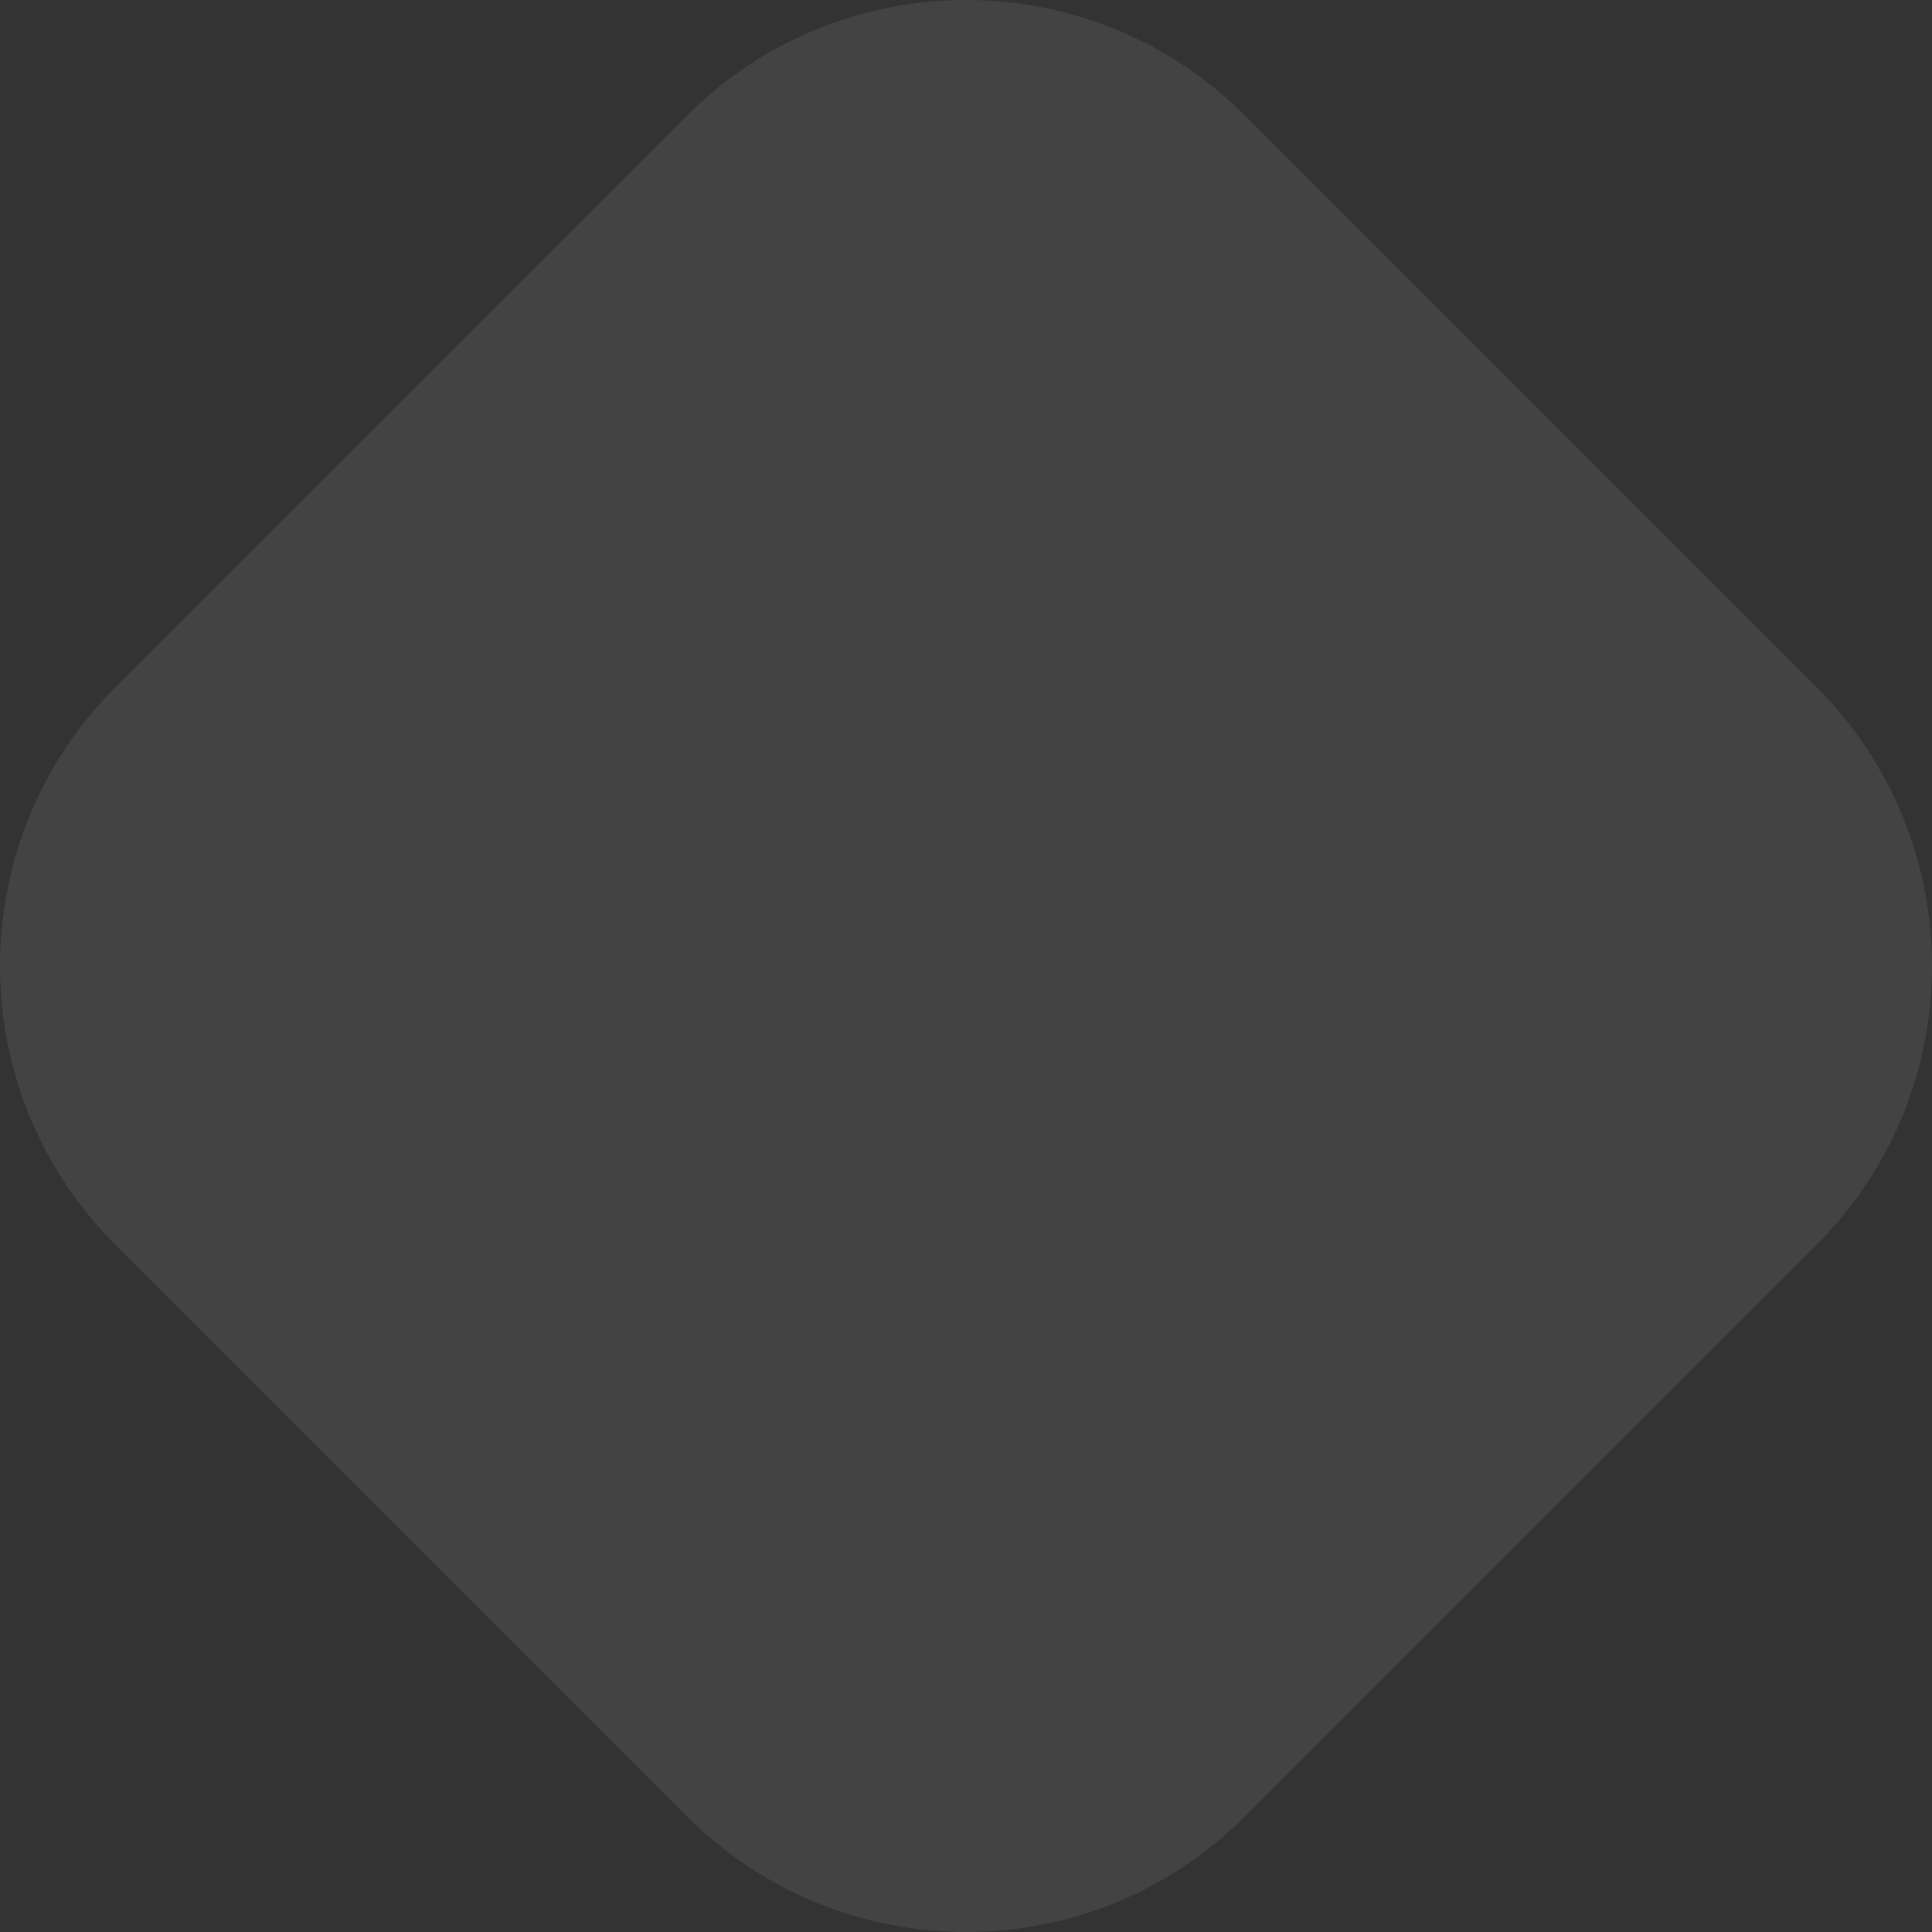 <svg width="24" height="24" viewBox="0 0 24 24" fill="none" xmlns="http://www.w3.org/2000/svg">
<rect x="0" y="0" width="24" height="24" fill="#333333" stroke="none"/>
<path d="M8.534 1.436L1.436 8.534C-0.479 10.448 -0.479 13.552 1.436 15.466L8.534 22.564C10.448 24.479 13.552 24.479 15.466 22.564L22.564 15.466C24.479 13.552 24.479 10.448 22.564 8.534L15.466 1.436C13.552 -0.479 10.448 -0.479 8.534 1.436Z" fill="white" fill-opacity="0.08"/>
</svg>
